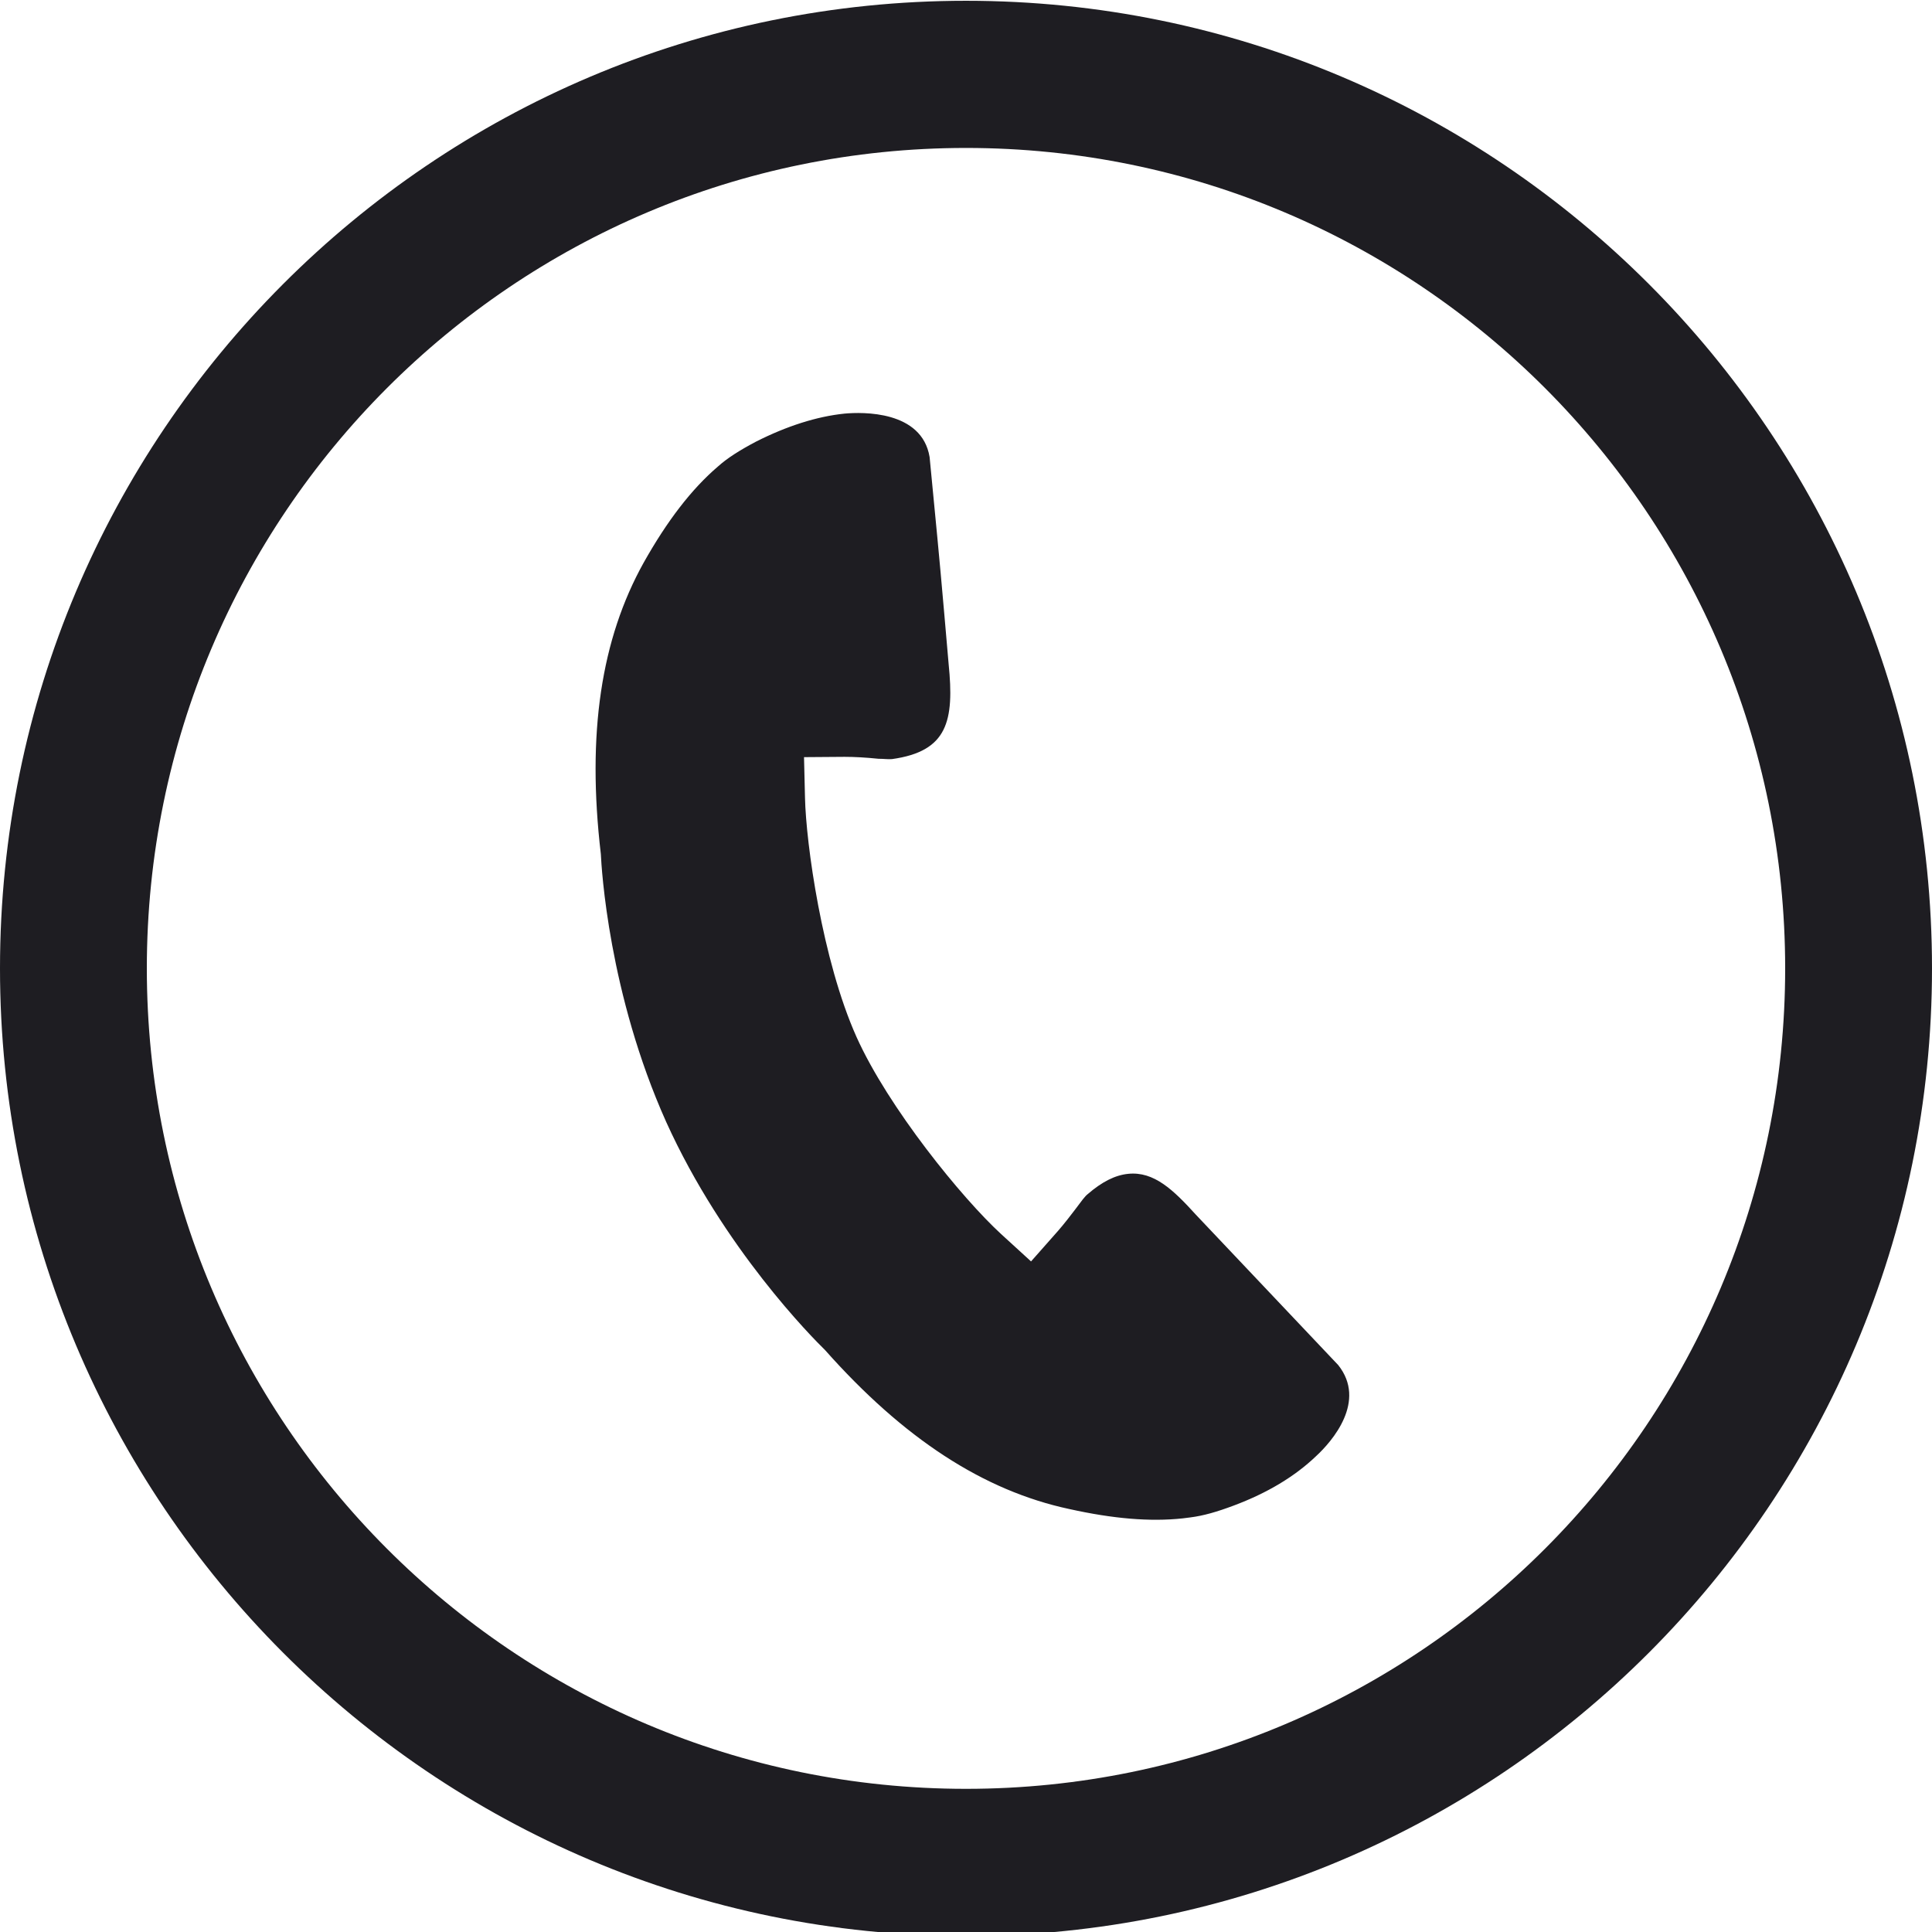 <svg xmlns="http://www.w3.org/2000/svg" xmlns:xlink="http://www.w3.org/1999/xlink" width="360" viewBox="0 0 270 270" height="360" preserveAspectRatio="xMidYMid meet"><path fill="#1e1d22" d="M 187.02 190.773 C 191.023 195.812 186.211 201.395 183.914 203.508 C 180.945 206.344 177.121 208.641 172.441 210.395 C 170.055 211.293 168.164 211.832 166.363 212.059 L 165.285 212.195 C 160.695 212.688 155.52 212.238 149.445 210.891 C 137.43 208.324 126.27 201.035 115.289 188.66 C 113.625 187.039 101.113 174.484 93.105 156.801 C 85.051 138.844 84.059 121.293 83.969 119.359 C 81.988 102.484 84.016 89.301 89.953 78.633 C 93.238 72.785 96.66 68.328 100.352 65.18 C 101.656 64.008 103.363 62.93 105.66 61.715 C 109.934 59.555 114.121 58.203 118.035 57.801 C 120.512 57.574 128.836 57.348 129.914 63.875 L 130.996 75.125 C 131.488 80.117 132.57 92.766 132.57 92.766 C 133.379 100.773 132.434 105.004 124.648 106.086 C 124.066 106.129 123.48 106.039 122.762 106.039 C 121.004 105.859 119.43 105.77 118.035 105.77 L 112.363 105.812 L 112.5 111.484 C 112.637 117.828 114.887 134.164 119.699 144.918 C 124.156 154.82 134.461 167.465 139.906 172.461 L 144.09 176.285 L 147.871 172.008 C 148.727 171.02 149.672 169.805 150.211 169.086 C 151.156 167.824 151.605 167.195 152.012 166.879 C 153.988 165.168 155.836 164.223 157.68 164.043 C 161.281 163.684 163.98 166.293 167.129 169.758 Z M 270 135.332 C 270 209.988 209.566 270.559 135 270.559 C 60.434 270.559 0 209.988 0 135.332 C 0 60.68 60.434 0.109 135 0.109 C 209.566 0.109 270 60.68 270 135.332 Z M 249.48 135.332 C 249.48 72.02 198.227 20.676 135 20.676 C 71.773 20.676 20.52 72.02 20.52 135.332 C 20.52 198.648 71.773 249.992 135 249.992 C 198.227 249.992 249.48 198.648 249.48 135.332 Z M 249.48 135.332 " fill-opacity="1" fill-rule="nonzero"></path></svg>